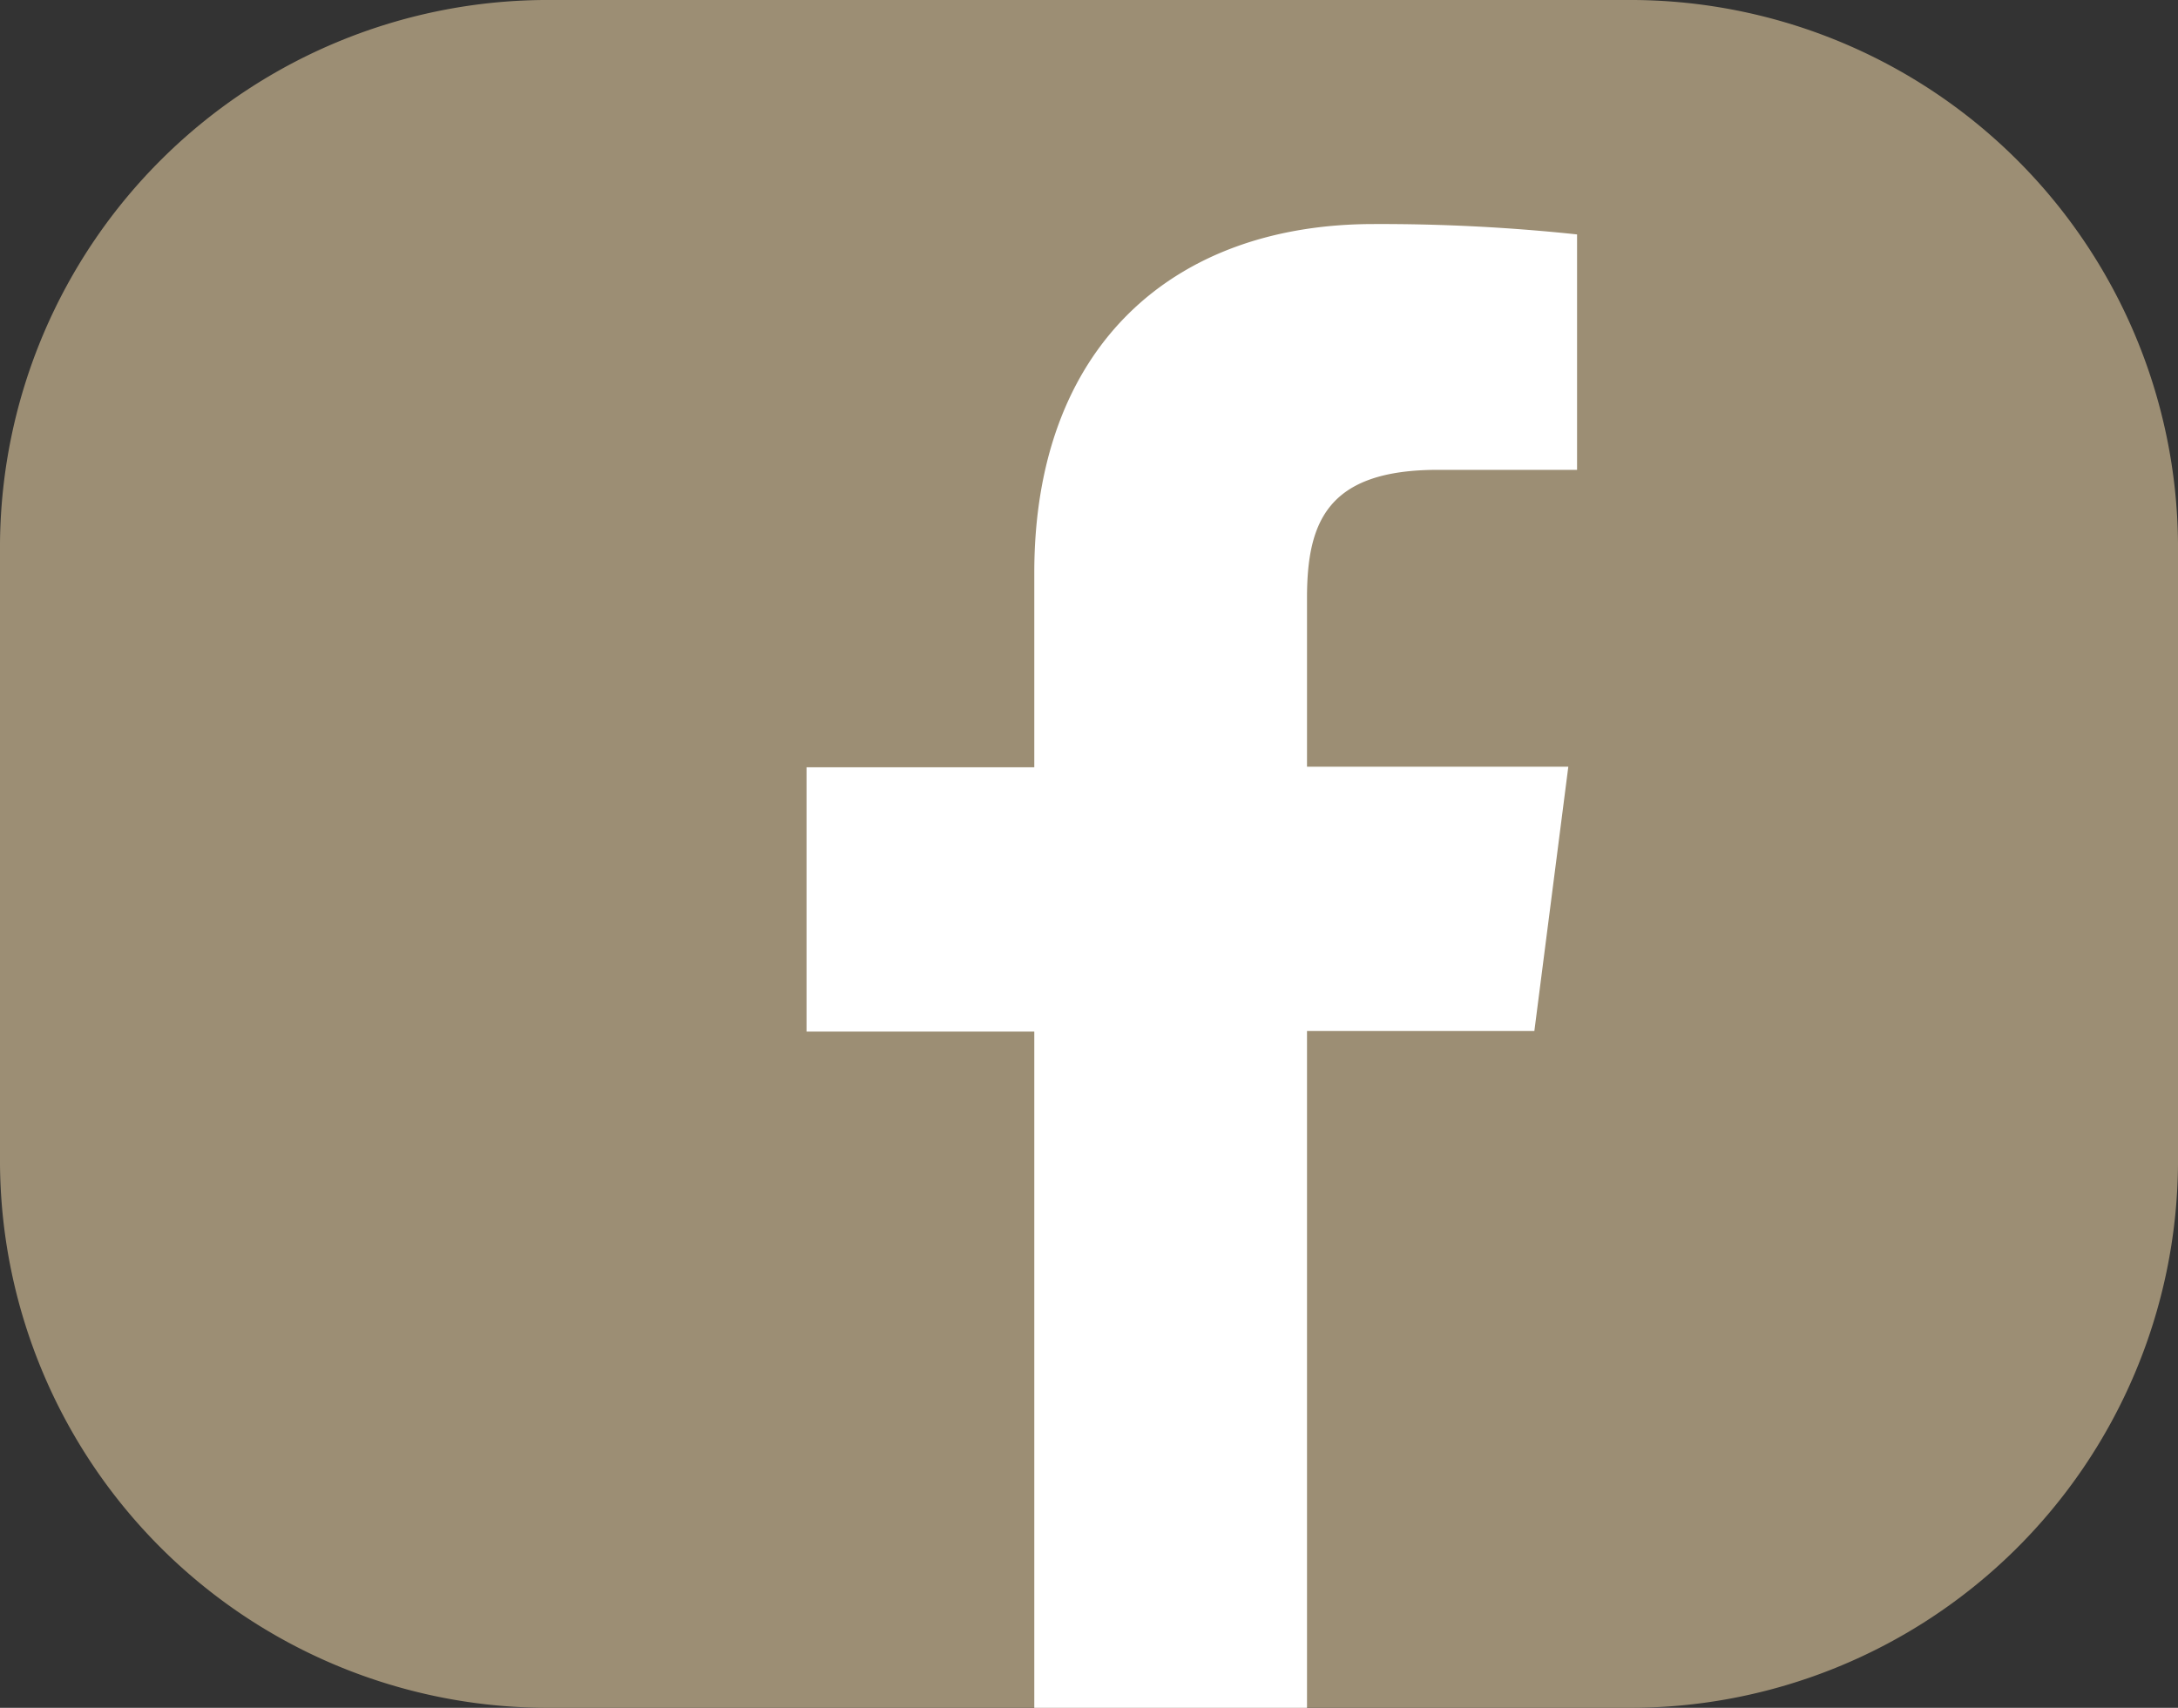 <svg id="Layer_1" data-name="Layer 1" xmlns="http://www.w3.org/2000/svg" viewBox="0 0 107.1 84">
  <rect x="0" y="0" width="107.1" height="84" fill="#333333" stroke="none"/>
  <defs>
    <style>
      .cls-1 {
        fill: #9C8E74;
      }

      .cls-2 {
        fill: #fff;
      }
    </style>
  </defs>
  <g>
    <path class="cls-1" d="M353.55,315.27A26.94,26.94,0,0,1,326.41,342H273.59a26.94,26.94,0,0,1-27.14-26.73V284.73A26.94,26.94,0,0,1,273.59,258h52.82a26.94,26.94,0,0,1,27.14,26.73Z" transform="translate(-246.45 -258)"/>
    <path id="f" class="cls-2" d="M310.72,342V308.71H321.9l1.67-13H310.72v-8.29c0-3.75,1-6.31,6.43-6.31H324V269.53a91.37,91.37,0,0,0-10-.51c-9.9,0-16.69,6.05-16.69,17.15v9.57h-11.2v13h11.2V342Z" transform="translate(-246.45 -258)"/>
  </g>
</svg>
